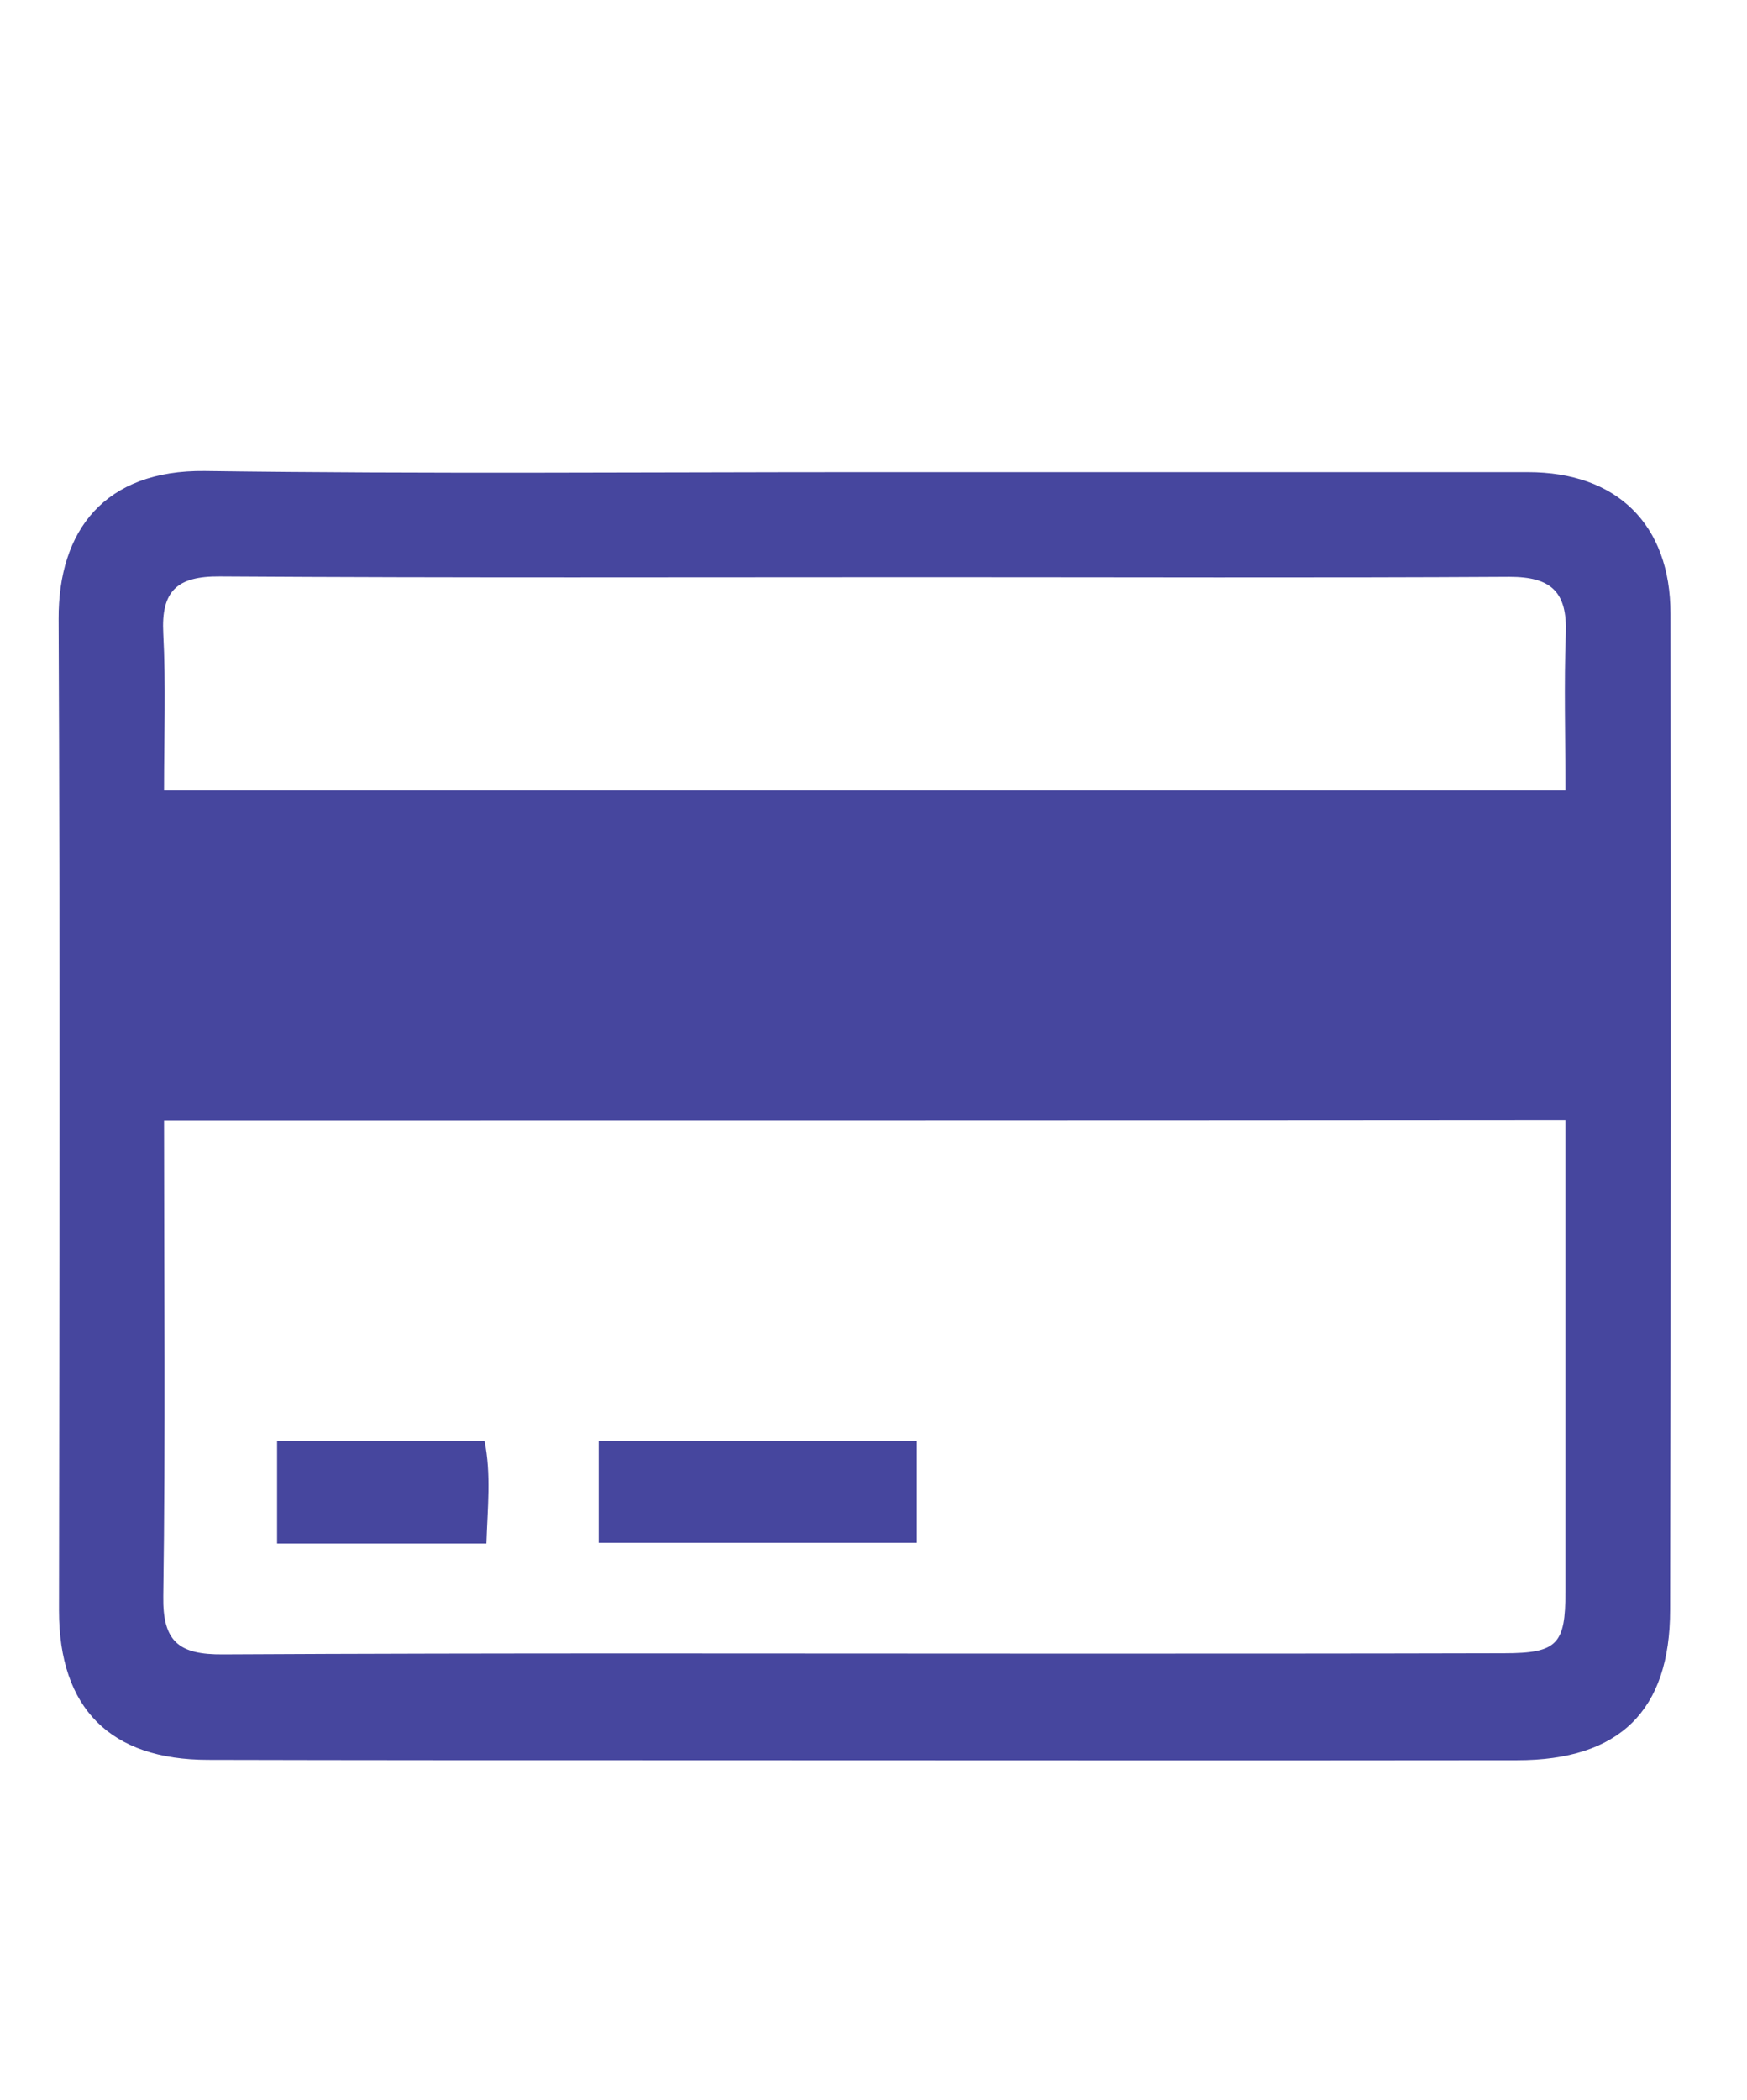 <?xml version="1.0" encoding="utf-8"?>
<!-- Generator: Adobe Illustrator 25.1.0, SVG Export Plug-In . SVG Version: 6.00 Build 0)  -->
<svg version="1.1" id="Layer_1" xmlns="http://www.w3.org/2000/svg" xmlns:xlink="http://www.w3.org/1999/xlink" x="0px" y="0px"
	 viewBox="0 0 45.9 55.15" style="enable-background:new 0 0 45.9 55.15;" xml:space="preserve">
<style type="text/css">
	.st0{display:none;}
	.st1{display:inline;fill:#FFFFFF;}
	.st2{fill:#46469E;}
</style>
<g transform="translate(1 1)" class="st0">
	<path class="st1" d="M30.02,54.15H13.88c-5.66,0-10.26-4.59-10.26-10.26c0,0,0,0,0-0.01v-25.4c0-0.55,0.45-1,1-1s1,0.45,1,1v25.4
		c0,4.56,3.7,8.25,8.26,8.26h16.14c4.56,0,8.25-3.7,8.26-8.26v-25.4c0-0.55,0.45-1,1-1s1,0.45,1,1v25.4
		C40.28,49.55,35.69,54.14,30.02,54.15C30.03,54.15,30.02,54.15,30.02,54.15z"/>
	<path class="st1" d="M27.66,6.1c-0.55,0-1-0.45-1-1c0-2.26-1.84-4.1-4.1-4.1h-1.64c-2.26,0-4.1,1.84-4.1,4.1c0,0.55-0.45,1-1,1
		s-1-0.45-1-1c0-3.37,2.73-6.1,6.1-6.1h1.64c3.37,0,6.1,2.73,6.1,6.1C28.66,5.65,28.21,6.1,27.66,6.1z"/>
	<path class="st1" d="M43.9,12.55H0c-0.55,0-1-0.45-1-1s0.45-1,1-1h43.9c0.55,0,1,0.45,1,1S44.45,12.55,43.9,12.55z"/>
	<path class="st1" d="M15.97,42.17c-0.55,0-1-0.45-1-1V21.22c0-0.55,0.45-1,1-1c0.55,0,1,0.45,1,1v19.96
		C16.97,41.73,16.52,42.17,15.97,42.17z"/>
	<path class="st1" d="M27.94,42.17c-0.55,0-1-0.45-1-1V21.22c0-0.55,0.45-1,1-1s1,0.45,1,1v19.96
		C28.94,41.73,28.49,42.17,27.94,42.17z"/>
</g>
<g>
	<path class="st2" d="M108.42,108.28c0-10.68,0-21.26,0-31.92c2.6,0,5.16,0,7.79,0c0.23,0.79,0.07,1.62,0.09,2.54
		c-1.82,0-3.53,0-5.3,0c0,2.16,0,4.23,0,6.37c10.29,0,20.61,0,31.01,0c0-2.08,0-4.17,0-6.36c-1.73,0-3.43,0-5.17,0
		c-0.26-0.87-0.13-1.67-0.12-2.54c2.62,0,5.18,0,7.83,0c0,4.29,0,8.61,0,13.12c-0.82-0.66-2.08-0.31-2.64-1.47
		c-0.06-0.12-0.45-0.12-0.68-0.12c-9.9,0-19.8,0-29.7,0c-0.15,0-0.31,0.04-0.53,0.08c0,5.91,0,11.78,0,17.74c4.89,0,9.79,0,14.69,0
		c0.39,0.87,0.76,1.67,1.16,2.57C120.67,108.28,114.6,108.28,108.42,108.28z"/>
	<path class="st2" d="M126.82,101.46c0.03-6.48,5.33-11.71,11.86-11.69c6.36,0.02,11.66,5.32,11.65,11.64
		c-0.01,6.48-5.33,11.84-11.75,11.85C132.11,113.26,126.79,107.93,126.82,101.46z M138.65,91.98c-5.25-0.03-9.57,4.21-9.62,9.43
		c-0.05,5.2,4.37,9.64,9.59,9.62c5.24-0.02,9.52-4.3,9.52-9.53C148.15,96.26,143.92,92.01,138.65,91.98z"/>
	<path class="st2" d="M118.11,71.86c0.83,0,1.6,0,2.44,0c0,3.31,0,6.6,0,9.98c-0.77,0-1.56,0-2.44,0
		C118.11,78.58,118.11,75.29,118.11,71.86z"/>
	<path class="st2" d="M134.87,81.87c-0.84,0-1.6,0-2.46,0c0-1.7,0-3.36,0-5.02c0-1.63,0-3.25,0-4.96c0.83,0,1.62,0,2.46,0
		C134.87,75.2,134.87,78.48,134.87,81.87z"/>
	<path class="st2" d="M122.41,78.82c0-0.86,0-1.63,0-2.46c2.71,0,5.39,0,8.12,0c0.19,0.79,0.11,1.59,0.05,2.46
		C127.86,78.82,125.19,78.82,122.41,78.82z"/>
	<path class="st2" d="M135.08,106.71c-0.8-0.48-1.15-0.92-1.61-1.46c1.28-1.18,2.52-2.33,4.01-3.71c-1.48-1.35-2.74-2.49-4.12-3.74
		c0.59-0.46,1.04-0.81,1.55-1.21c1.09,1.16,2.25,2.4,3.49,3.73c1.36-1.45,2.5-2.67,3.59-3.82c0.83,0.25,1.18,0.74,1.62,1.31
		c-1.25,1.17-2.49,2.33-3.87,3.61c1.43,1.38,2.66,2.56,3.9,3.76c-0.33,0.66-0.81,1-1.27,1.43c-1.2-1.29-2.34-2.51-3.58-3.85
		C137.41,104.23,136.25,105.46,135.08,106.71z"/>
</g>
<g>
	<path class="st2" d="M86.75,21.65c-1.21,0-2.41,0-3.62,0c-0.6-5.37,2.95-14.08,11.77-18.07c-4.36-3.39-6.56-7.73-5.89-13.29
		c0.43-3.6,2.11-6.55,4.88-8.85c5.7-4.74,14.26-4.04,19.08,1.39c4.75,5.36,5.3,14.77-2.48,20.72c3.54,1.7,6.48,4.03,8.63,7.28
		c2.14,3.24,3.22,6.79,3.3,10.74c-1.29,0.23-2.53,0.07-3.87,0.1c-0.21-4.9-2.02-9.02-5.78-12.15c-2.94-2.45-6.37-3.61-10.21-3.62
		C95.23,5.88,87.29,11.43,86.75,21.65z M102.81-17.84c-5.42-0.08-9.91,4.29-10.05,9.78C92.62-2.72,97.09,1.87,102.54,2
		c5.35,0.13,9.94-4.34,10.06-9.79C112.71-13.16,108.23-17.76,102.81-17.84z"/>
</g>
<g>
	<path class="st2" d="M22.7,12.4c5.81,0,11.63,0,17.44,0c2.34,0,3.75,1.37,3.75,3.72c0.01,8.72,0.01,17.44-0.01,26.16
		c0,2.65-1.33,3.95-4.02,3.95c-7.49,0.01-14.98,0-22.48,0c-3.97,0-7.94,0-11.91-0.01c-2.58,0-3.92-1.36-3.92-3.92
		c0.01-8.68,0.03-17.36-0.01-26.04c-0.01-2.33,1.21-3.92,3.84-3.89C11.16,12.45,16.93,12.4,22.7,12.4z M4.31,29.42
		c0,4.16,0.04,8.33-0.02,12.5c-0.02,1.2,0.41,1.54,1.57,1.53c7.37-0.04,14.74-0.02,22.11-0.02c3.85,0,7.7,0,11.55-0.01
		c1.4,0,1.61-0.24,1.61-1.61c0-3.4,0-6.8,0-10.2c0-0.75,0-1.51,0-2.2C28.81,29.42,16.66,29.42,4.31,29.42z M4.31,20.76
		c12.35,0,24.56,0,36.82,0c0-1.43-0.04-2.78,0.01-4.12c0.04-1.09-0.38-1.49-1.48-1.49c-5.11,0.03-10.23,0.01-15.34,0.01
		c-6.18,0-12.36,0.02-18.54-0.02c-1.13-0.01-1.55,0.38-1.49,1.5C4.36,17.98,4.31,19.33,4.31,20.76z"/>
	<path class="st2" d="M24.09,37.84c0,0.91,0,1.75,0,2.68c-2.77,0-5.53,0-8.36,0c0-0.89,0-1.75,0-2.68
		C18.5,37.84,21.23,37.84,24.09,37.84z"/>
	<path class="st2" d="M12.78,40.54c-1.85,0-3.64,0-5.5,0c0-0.9,0-1.77,0-2.7c1.81,0,3.6,0,5.45,0
		C12.91,38.72,12.81,39.6,12.78,40.54z"/>
</g>
</svg>
